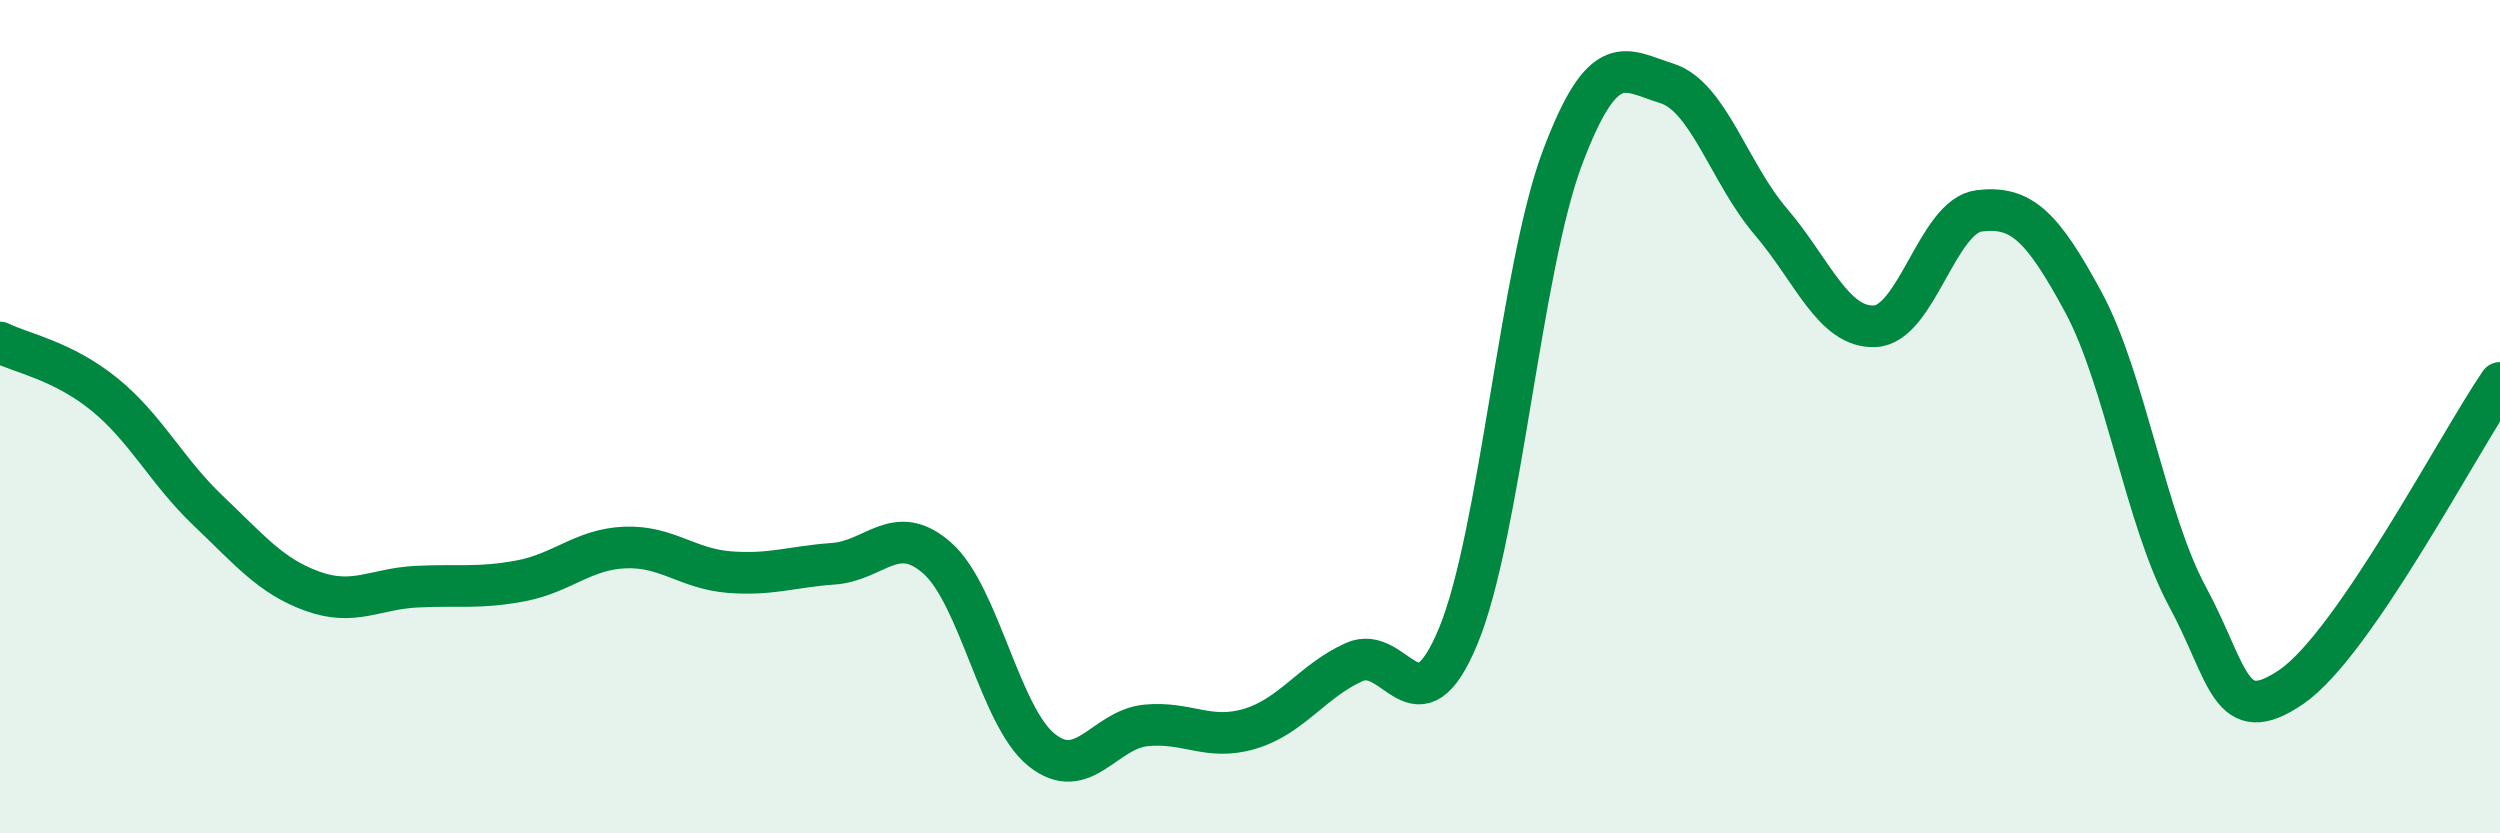
    <svg width="60" height="20" viewBox="0 0 60 20" xmlns="http://www.w3.org/2000/svg">
      <path
        d="M 0,8.22 C 0.5,8.47 1.5,8.65 2.5,9.46 C 3.5,10.27 4,11.31 5,12.26 C 6,13.21 6.5,13.83 7.5,14.19 C 8.5,14.55 9,14.13 10,14.08 C 11,14.03 11.5,14.13 12.5,13.94 C 13.5,13.75 14,13.18 15,13.14 C 16,13.1 16.5,13.65 17.5,13.73 C 18.5,13.81 19,13.6 20,13.53 C 21,13.46 21.5,12.51 22.5,13.4 C 23.5,14.29 24,17.2 25,18 C 26,18.8 26.5,17.51 27.5,17.41 C 28.5,17.31 29,17.79 30,17.49 C 31,17.19 31.5,16.34 32.5,15.89 C 33.5,15.44 34,17.68 35,15.26 C 36,12.84 36.5,6.43 37.5,3.78 C 38.5,1.13 39,1.69 40,2 C 41,2.31 41.5,4.15 42.5,5.32 C 43.5,6.49 44,7.88 45,7.83 C 46,7.78 46.5,5.18 47.5,5.06 C 48.5,4.94 49,5.4 50,7.25 C 51,9.1 51.5,12.47 52.5,14.32 C 53.5,16.17 53.5,17.51 55,16.48 C 56.5,15.45 59,10.65 60,9.19L60 20L0 20Z"
        fill="#008740"
        opacity="0.1"
        stroke-linecap="round"
        stroke-linejoin="round"
      />
      <path
        d="M 0,8.22 C 0.5,8.47 1.5,8.65 2.5,9.46 C 3.5,10.27 4,11.31 5,12.26 C 6,13.21 6.5,13.83 7.5,14.19 C 8.5,14.55 9,14.13 10,14.08 C 11,14.03 11.5,14.13 12.5,13.94 C 13.5,13.75 14,13.18 15,13.14 C 16,13.1 16.5,13.65 17.5,13.73 C 18.5,13.81 19,13.6 20,13.53 C 21,13.46 21.5,12.51 22.5,13.4 C 23.5,14.29 24,17.2 25,18 C 26,18.8 26.5,17.51 27.5,17.41 C 28.5,17.31 29,17.79 30,17.49 C 31,17.19 31.5,16.34 32.5,15.89 C 33.5,15.44 34,17.68 35,15.26 C 36,12.84 36.5,6.43 37.5,3.78 C 38.5,1.13 39,1.69 40,2 C 41,2.31 41.5,4.15 42.5,5.32 C 43.5,6.49 44,7.88 45,7.83 C 46,7.78 46.5,5.18 47.5,5.06 C 48.5,4.94 49,5.4 50,7.25 C 51,9.1 51.5,12.47 52.5,14.32 C 53.5,16.17 53.5,17.51 55,16.48 C 56.5,15.45 59,10.65 60,9.19"
        stroke="#008740"
        stroke-width="1"
        fill="none"
        stroke-linecap="round"
        stroke-linejoin="round"
      />
    </svg>
  
